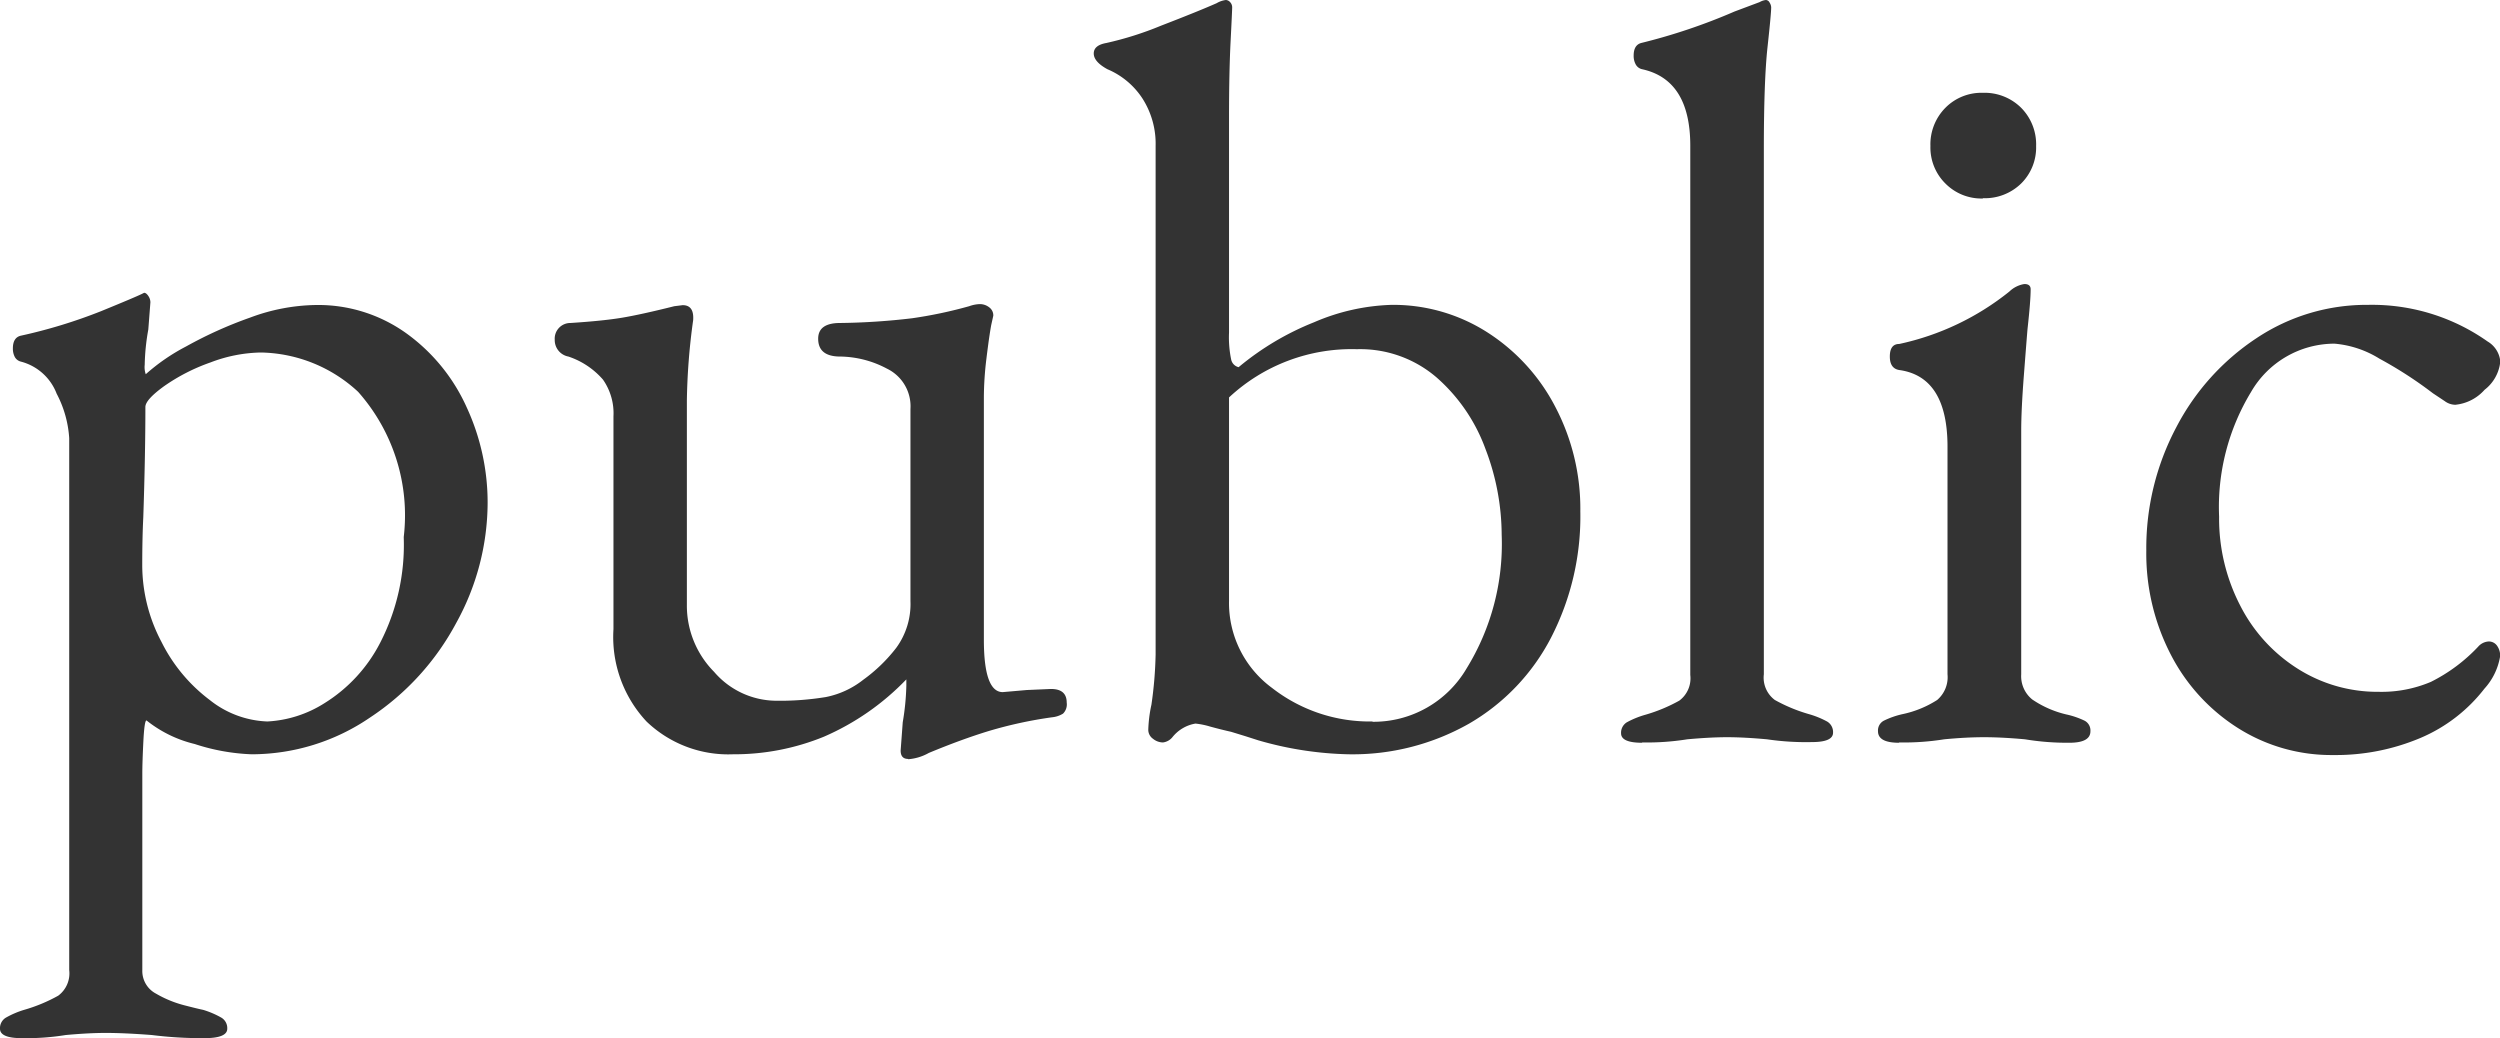 <svg xmlns="http://www.w3.org/2000/svg" width="33.376" height="13.86" viewBox="0 0 33.376 13.86">
  <path id="パス_138476" data-name="パス 138476" d="M-16.506,3.99q-.294,0-.294-.126a.163.163,0,0,1,.077-.147,1.18,1.18,0,0,1,.245-.105,2.15,2.15,0,0,0,.455-.189.371.371,0,0,0,.147-.343v-7.1a1.47,1.47,0,0,0-.168-.595.7.7,0,0,0-.476-.427A.129.129,0,0,1-16.6-5.1a.236.236,0,0,1-.028-.119q0-.14.1-.168a6.905,6.905,0,0,0,1.078-.329q.462-.189.546-.231l.028-.014q.028,0,.056.042a.151.151,0,0,1,.028.084l-.028.364A2.9,2.9,0,0,0-14.868-5a.283.283,0,0,0,.014.126,2.637,2.637,0,0,1,.539-.371,5.545,5.545,0,0,1,.854-.385,2.6,2.6,0,0,1,.875-.168,2.019,2.019,0,0,1,1.211.378,2.457,2.457,0,0,1,.805.987,3.031,3.031,0,0,1,.28,1.281,3.331,3.331,0,0,1-.42,1.6,3.466,3.466,0,0,1-1.148,1.26A2.805,2.805,0,0,1-13.44.2,2.744,2.744,0,0,1-14.2.063a1.647,1.647,0,0,1-.644-.315q-.028,0-.042.28T-14.9.462V3.08a.341.341,0,0,0,.182.315,1.489,1.489,0,0,0,.371.154q.189.049.259.063a1.18,1.18,0,0,1,.245.105.163.163,0,0,1,.077.147q0,.126-.308.126a5.428,5.428,0,0,1-.7-.042q-.364-.028-.616-.028-.224,0-.532.028A3.312,3.312,0,0,1-16.506,3.99ZM-13.23-.238a1.573,1.573,0,0,0,.763-.245,2.053,2.053,0,0,0,.742-.805A2.856,2.856,0,0,0-11.41-2.7a2.483,2.483,0,0,0-.609-1.939,1.955,1.955,0,0,0-1.3-.525,1.97,1.97,0,0,0-.672.133,2.533,2.533,0,0,0-.616.315q-.252.182-.252.28,0,.63-.028,1.47-.014.28-.014.644A2.193,2.193,0,0,0-14.644-1.3,2.188,2.188,0,0,0-14-.525,1.306,1.306,0,0,0-13.23-.238Zm8.554.5q-.1,0-.1-.112l.028-.378A3.357,3.357,0,0,0-4.7-.714V-.8A3.4,3.4,0,0,1-5.8-.035,3.163,3.163,0,0,1-7.014.2,1.576,1.576,0,0,1-8.169-.238,1.651,1.651,0,0,1-8.61-1.47V-4.312a.784.784,0,0,0-.14-.49,1.051,1.051,0,0,0-.462-.308.223.223,0,0,1-.182-.224.209.209,0,0,1,.21-.224q.434-.028.686-.07t.7-.154l.112-.014q.154,0,.14.2A8.591,8.591,0,0,0-7.63-4.522v2.73A1.256,1.256,0,0,0-7.266-.9a1.1,1.1,0,0,0,.812.385,3.789,3.789,0,0,0,.679-.049,1.175,1.175,0,0,0,.5-.231,2.126,2.126,0,0,0,.441-.427.99.99,0,0,0,.189-.623V-4.41a.558.558,0,0,0-.315-.539,1.361,1.361,0,0,0-.623-.161q-.294,0-.294-.238,0-.21.294-.21a8.921,8.921,0,0,0,.959-.063,5.9,5.9,0,0,0,.763-.161.461.461,0,0,1,.14-.028.2.2,0,0,1,.126.042.133.133,0,0,1,.056.112l-.028.126q-.028.154-.063.441a4.365,4.365,0,0,0-.035.525V-1.33q0,.7.252.7l.322-.028.322-.014q.21,0,.21.182a.173.173,0,0,1-.049.147.338.338,0,0,1-.147.049,5.692,5.692,0,0,0-.84.182Q-3.962,0-4.4.182A.66.66,0,0,1-4.676.266ZM1.2.2A4.66,4.66,0,0,1,0,.014L-.175-.042-.364-.1q-.126-.028-.28-.07A1.045,1.045,0,0,0-.84-.21a.5.5,0,0,0-.308.182.193.193,0,0,1-.126.07.213.213,0,0,1-.133-.049A.146.146,0,0,1-1.47-.126a1.807,1.807,0,0,1,.042-.336,5.349,5.349,0,0,0,.056-.672v-6.79a1.12,1.12,0,0,0-.175-.63,1.04,1.04,0,0,0-.469-.392q-.182-.1-.182-.21t.168-.14A4.415,4.415,0,0,0-1.3-9.527q.49-.189.742-.3A.322.322,0,0,1-.434-9.87a.081.081,0,0,1,.056.028.1.1,0,0,1,.028.07q0,.042-.021.455T-.392-8.3v2.87a1.458,1.458,0,0,0,.028.357.133.133,0,0,0,.1.105,3.71,3.71,0,0,1,1.008-.6A2.811,2.811,0,0,1,1.778-5.8a2.33,2.33,0,0,1,1.274.364,2.6,2.6,0,0,1,.91.994,2.928,2.928,0,0,1,.336,1.4,3.53,3.53,0,0,1-.392,1.687A2.828,2.828,0,0,1,2.814-.21,3.15,3.15,0,0,1,1.2.2Zm.322-.434A1.439,1.439,0,0,0,2.779-.945,3.164,3.164,0,0,0,3.248-2.73a3.227,3.227,0,0,0-.217-1.148A2.331,2.331,0,0,0,2.38-4.83a1.563,1.563,0,0,0-1.064-.378,2.4,2.4,0,0,0-1.708.644v2.716A1.407,1.407,0,0,0,.182-.686,2.121,2.121,0,0,0,1.526-.238Zm3.6.28q-.28,0-.28-.126a.163.163,0,0,1,.077-.147,1.18,1.18,0,0,1,.245-.1,2.15,2.15,0,0,0,.455-.189.371.371,0,0,0,.147-.343V-7.924q0-.882-.644-1.022a.129.129,0,0,1-.084-.063.236.236,0,0,1-.028-.119q0-.14.1-.168a7.827,7.827,0,0,0,1.246-.42l.336-.126a.215.215,0,0,1,.084-.028.059.059,0,0,1,.049.035.126.126,0,0,1,.021.063q0,.084-.049.532T6.748-7.868v7a.371.371,0,0,0,.147.343,2.15,2.15,0,0,0,.455.189,1.18,1.18,0,0,1,.245.1.163.163,0,0,1,.077.147q0,.126-.28.126A3.563,3.563,0,0,1,6.79,0q-.308-.028-.532-.028T5.726,0A3.413,3.413,0,0,1,5.124.042Zm3.43,0q-.28,0-.28-.154a.147.147,0,0,1,.077-.14A1.109,1.109,0,0,1,8.6-.336a1.385,1.385,0,0,0,.462-.189A.4.4,0,0,0,9.2-.868V-3.906q0-.924-.63-1.022-.14-.014-.14-.182t.126-.168a3.53,3.53,0,0,0,1.47-.7.374.374,0,0,1,.2-.1q.084,0,.084.07,0,.154-.042.532-.014.168-.049.623t-.035.735V-.868a.4.4,0,0,0,.147.336,1.358,1.358,0,0,0,.455.2,1.109,1.109,0,0,1,.245.084.147.147,0,0,1,.077.14q0,.154-.28.154A3.461,3.461,0,0,1,10.234,0q-.308-.028-.546-.028T9.156,0A3.413,3.413,0,0,1,8.554.042Zm1.12-7.266a.676.676,0,0,1-.5-.2.676.676,0,0,1-.2-.5.693.693,0,0,1,.2-.511.676.676,0,0,1,.5-.2.693.693,0,0,1,.511.2.693.693,0,0,1,.2.511.676.676,0,0,1-.2.5A.693.693,0,0,1,9.674-7.224ZM14.35.21a2.329,2.329,0,0,1-1.267-.357,2.526,2.526,0,0,1-.9-.98,2.936,2.936,0,0,1-.329-1.393,3.444,3.444,0,0,1,.4-1.645,3.184,3.184,0,0,1,1.071-1.19A2.648,2.648,0,0,1,14.812-5.8a2.675,2.675,0,0,1,1.6.49.345.345,0,0,1,.168.266.543.543,0,0,1-.21.378.6.6,0,0,1-.392.2.243.243,0,0,1-.14-.049L15.68-4.62a5.455,5.455,0,0,0-.714-.462,1.352,1.352,0,0,0-.6-.2,1.288,1.288,0,0,0-1.113.644,2.962,2.962,0,0,0-.427,1.666,2.527,2.527,0,0,0,.28,1.183,2.147,2.147,0,0,0,.77.847,1.986,1.986,0,0,0,1.078.308,1.688,1.688,0,0,0,.7-.133,2.235,2.235,0,0,0,.63-.469.2.2,0,0,1,.14-.07.133.133,0,0,1,.112.056.227.227,0,0,1,.042.14.846.846,0,0,1-.21.434,2.129,2.129,0,0,1-.854.658A2.9,2.9,0,0,1,14.35.21Z" transform="translate(16.8 9.87)" fill="#333"/>
</svg>
